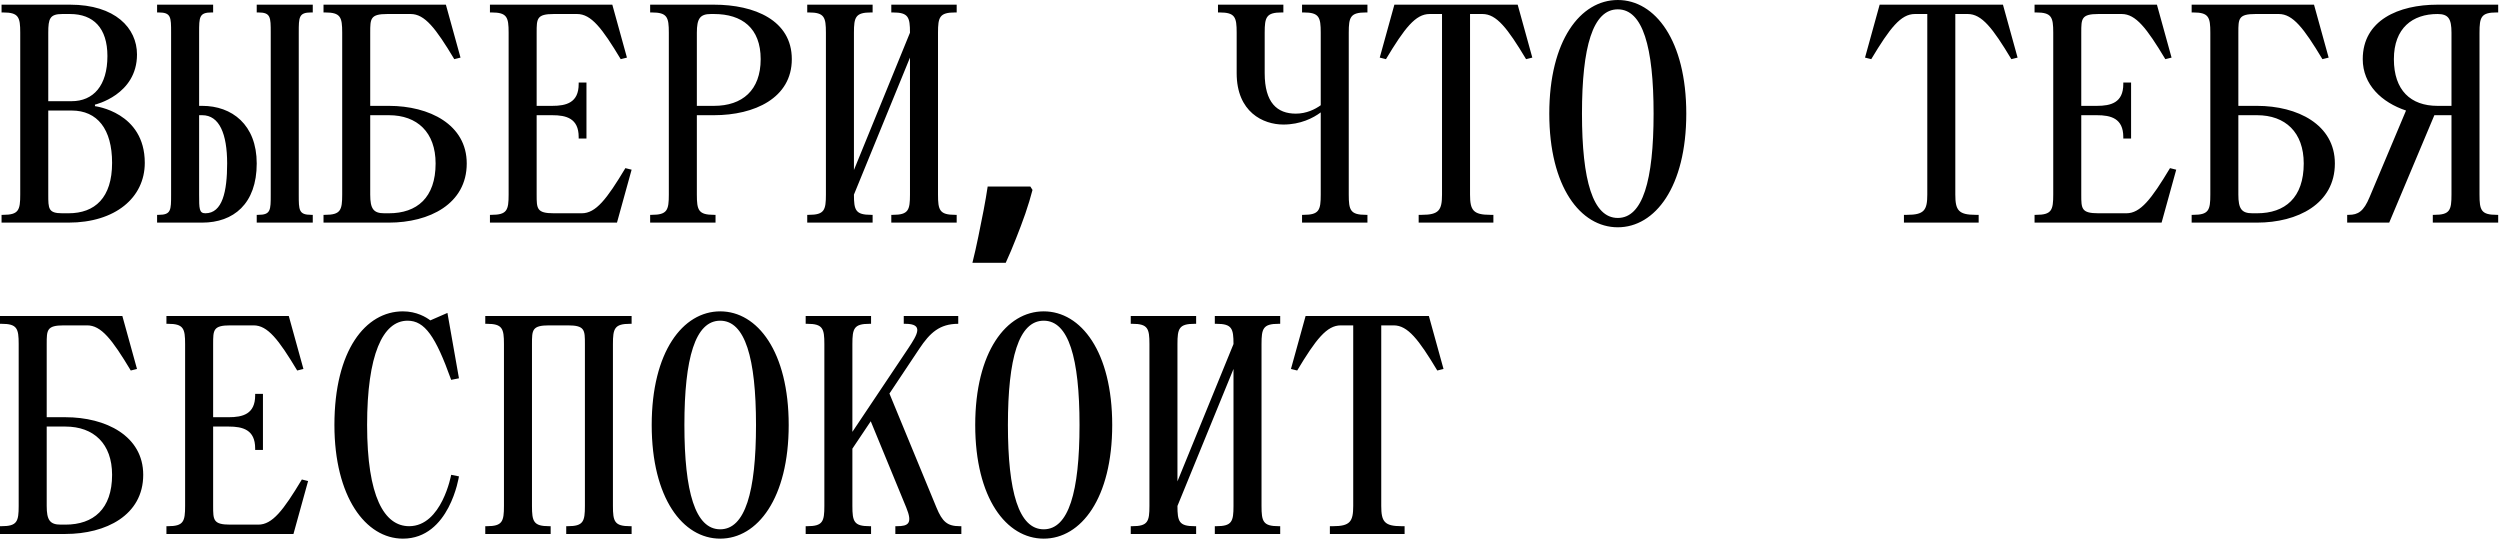 <?xml version="1.0" encoding="UTF-8"?> <svg xmlns="http://www.w3.org/2000/svg" width="273" height="59" viewBox="0 0 273 59" fill="none"><path d="M0.17 24.31V23.46H0.34C2.04 23.46 2.21 22.95 2.21 21.25V3.57C2.21 1.87 2.04 1.36 0.34 1.36H0.17V0.51H7.65C12.58 0.51 14.96 3.06 14.96 5.95C14.96 10.37 10.37 11.424 10.37 11.424V11.594C10.37 11.594 15.81 12.24 15.81 17.782C15.81 21.59 12.58 24.31 7.48 24.31H0.17ZM7.82 12.07H5.27V21.25C5.27 22.78 5.27 23.29 6.8 23.29H7.48C10.37 23.29 12.24 21.59 12.24 17.782C12.24 14.11 10.642 12.07 7.82 12.07ZM7.65 1.53H6.8C5.44 1.53 5.27 2.04 5.27 3.57V11.05H7.82C10.2 11.05 11.73 9.35 11.73 6.12C11.73 3.06 10.2 1.53 7.65 1.53ZM21.744 11.56H22.084C25.314 11.56 28.034 13.6 28.034 17.85C28.034 22.27 25.484 24.31 22.084 24.31H17.154V23.46H17.324C18.684 23.46 18.684 22.95 18.684 21.25V3.57C18.684 1.87 18.684 1.36 17.324 1.36H17.154V0.51H23.274V1.36H23.104C21.744 1.36 21.744 1.87 21.744 3.57V11.56ZM22.084 12.58H21.744V21.25C21.744 22.78 21.744 23.29 22.424 23.29C24.294 23.29 24.804 20.91 24.804 17.85C24.804 14.62 23.954 12.58 22.084 12.58ZM32.624 3.57V21.25C32.624 22.95 32.624 23.46 33.984 23.46H34.154V24.31H28.034V23.46H28.204C29.564 23.46 29.564 22.95 29.564 21.25V3.57C29.564 1.87 29.564 1.36 28.204 1.36H28.034V0.51H34.154V1.36H33.984C32.624 1.36 32.624 1.87 32.624 3.57ZM35.328 0.51H48.69L50.288 6.29L49.608 6.46C47.568 3.06 46.378 1.53 44.848 1.53H42.298C40.428 1.53 40.428 2.04 40.428 3.57V11.56H42.468C46.888 11.56 50.968 13.6 50.968 17.85C50.968 22.27 46.888 24.31 42.468 24.31H35.328V23.46H35.498C37.198 23.46 37.368 22.95 37.368 21.25V3.57C37.368 1.87 37.198 1.36 35.498 1.36H35.328V0.51ZM41.958 23.29H42.468C45.528 23.29 47.568 21.59 47.568 17.85C47.568 14.45 45.562 12.58 42.468 12.58H40.428V21.25C40.428 22.78 40.768 23.29 41.958 23.29ZM67.374 24.31H53.502V23.46H53.672C55.372 23.46 55.542 22.95 55.542 21.25V3.57C55.542 1.87 55.372 1.36 53.672 1.36H53.502V0.51H66.864L68.462 6.29L67.782 6.46C65.742 3.06 64.552 1.53 63.022 1.53H60.472C58.602 1.53 58.602 2.04 58.602 3.57V11.56H60.302C61.832 11.56 63.192 11.22 63.192 9.18V9.01H64.042V15.13H63.192V14.96C63.192 12.92 61.832 12.58 60.302 12.58H58.602V21.25C58.602 22.78 58.602 23.29 60.472 23.29H63.532C65.062 23.29 66.252 21.76 68.292 18.36L68.972 18.53L67.374 24.31ZM77.966 12.58H76.096V21.25C76.096 22.95 76.266 23.46 77.966 23.46H78.136V24.31H70.996V23.46H71.166C72.866 23.46 73.036 22.95 73.036 21.25V3.57C73.036 1.87 72.866 1.36 71.166 1.36H70.996V0.51H77.966C82.386 0.51 86.466 2.21 86.466 6.46C86.466 10.71 82.386 12.58 77.966 12.58ZM77.966 1.53H77.626C76.436 1.53 76.096 2.04 76.096 3.57V11.56H77.966C81.06 11.56 83.066 9.86 83.066 6.46C83.066 3.06 81.026 1.53 77.966 1.53ZM93.25 21.25C93.25 22.95 93.42 23.46 95.12 23.46H95.29V24.31H88.15V23.46H88.32C90.02 23.46 90.19 22.95 90.19 21.25V3.57C90.19 1.87 90.02 1.36 88.32 1.36H88.15V0.51H95.29V1.36H95.12C93.42 1.36 93.25 1.87 93.25 3.57V18.564L99.37 3.57C99.37 1.87 99.2 1.36 97.5 1.36H97.33V0.51H104.47V1.36H104.3C102.6 1.36 102.43 1.87 102.43 3.57V21.25C102.43 22.95 102.6 23.46 104.3 23.46H104.47V24.31H97.33V23.46H97.5C99.2 23.46 99.37 22.95 99.37 21.25V6.29L93.25 21.25ZM112.75 20.74C112.546 21.533 112.286 22.394 111.968 23.324C111.651 24.23 111.311 25.137 110.948 26.044C110.586 26.973 110.212 27.857 109.826 28.696H106.188C106.415 27.789 106.63 26.837 106.834 25.84C107.038 24.865 107.231 23.902 107.412 22.95C107.594 21.998 107.741 21.136 107.854 20.366H112.512L112.75 20.74ZM138.104 3.57V7.99C138.104 11.22 139.464 12.41 141.504 12.41C142.66 12.41 143.612 11.934 144.224 11.492V3.57C144.224 1.87 144.054 1.36 142.354 1.36H142.184V0.51H149.324V1.36H149.154C147.454 1.36 147.284 1.87 147.284 3.57V21.25C147.284 22.95 147.454 23.46 149.154 23.46H149.324V24.31H142.184V23.46H142.354C144.054 23.46 144.224 22.95 144.224 21.25V12.274C143.408 12.886 142.014 13.6 140.144 13.6C137.934 13.6 135.044 12.24 135.044 7.99V3.57C135.044 1.87 134.874 1.36 133.174 1.36H133.004V0.51H140.144V1.36H139.974C138.274 1.36 138.104 1.87 138.104 3.57ZM152.266 0.51H165.73L167.328 6.29L166.648 6.46C164.608 3.06 163.418 1.53 161.888 1.53H160.528V21.25C160.528 22.95 160.868 23.46 162.738 23.46H163.078V24.31H154.918V23.46H155.258C157.128 23.46 157.468 22.95 157.468 21.25V1.53H156.108C154.578 1.53 153.388 3.06 151.348 6.46L150.668 6.29L152.266 0.51ZM169.182 12.41C169.182 4.42 172.582 -0 176.662 -0C180.742 -0 184.142 4.42 184.142 12.41C184.142 20.4 180.742 24.82 176.662 24.82C172.582 24.82 169.182 20.4 169.182 12.41ZM172.752 12.41C172.752 19.72 173.942 23.8 176.662 23.8C179.382 23.8 180.572 19.72 180.572 12.41C180.572 5.1 179.382 1.02 176.662 1.02C173.942 1.02 172.752 5.1 172.752 12.41ZM205.258 0.51H218.722L220.32 6.29L219.64 6.46C217.6 3.06 216.41 1.53 214.88 1.53H213.52V21.25C213.52 22.95 213.86 23.46 215.73 23.46H216.07V24.31H207.91V23.46H208.25C210.12 23.46 210.46 22.95 210.46 21.25V1.53H209.1C207.57 1.53 206.38 3.06 204.34 6.46L203.66 6.29L205.258 0.51ZM236.046 24.31H222.174V23.46H222.344C224.044 23.46 224.214 22.95 224.214 21.25V3.57C224.214 1.87 224.044 1.36 222.344 1.36H222.174V0.51H235.536L237.134 6.29L236.454 6.46C234.414 3.06 233.224 1.53 231.694 1.53H229.144C227.274 1.53 227.274 2.04 227.274 3.57V11.56H228.974C230.504 11.56 231.864 11.22 231.864 9.18V9.01H232.714V15.13H231.864V14.96C231.864 12.92 230.504 12.58 228.974 12.58H227.274V21.25C227.274 22.78 227.274 23.29 229.144 23.29H232.204C233.734 23.29 234.924 21.76 236.964 18.36L237.644 18.53L236.046 24.31ZM239.328 0.51H252.69L254.288 6.29L253.608 6.46C251.568 3.06 250.378 1.53 248.848 1.53H246.298C244.428 1.53 244.428 2.04 244.428 3.57V11.56H246.468C250.888 11.56 254.968 13.6 254.968 17.85C254.968 22.27 250.888 24.31 246.468 24.31H239.328V23.46H239.498C241.198 23.46 241.368 22.95 241.368 21.25V3.57C241.368 1.87 241.198 1.36 239.498 1.36H239.328V0.51ZM245.958 23.29H246.468C249.528 23.29 251.568 21.59 251.568 17.85C251.568 14.45 249.562 12.58 246.468 12.58H244.428V21.25C244.428 22.78 244.768 23.29 245.958 23.29ZM267.702 12.58H265.832L260.902 24.31H256.312V23.46H256.482C257.502 23.46 258.114 23.086 258.76 21.522L262.738 12.07C260.086 11.186 258.012 9.248 258.012 6.46C258.012 2.21 261.922 0.51 266.172 0.51H272.802V1.36H272.632C270.932 1.36 270.762 1.87 270.762 3.57V21.25C270.762 22.95 270.932 23.46 272.632 23.46H272.802V24.31H265.662V23.46H265.832C267.532 23.46 267.702 22.95 267.702 21.25V12.58ZM266.172 1.53C263.452 1.53 261.412 3.06 261.412 6.46C261.412 9.86 263.248 11.56 266.172 11.56H267.702V3.57C267.702 2.04 267.362 1.53 266.172 1.53ZM-9.76436e-05 34.51H13.362L14.96 40.29L14.28 40.46C12.24 37.06 11.05 35.53 9.52 35.53H6.97C5.1 35.53 5.1 36.04 5.1 37.57V45.56H7.14C11.56 45.56 15.64 47.6 15.64 51.85C15.64 56.27 11.56 58.31 7.14 58.31H-9.76436e-05V57.46H0.17C1.87 57.46 2.04 56.95 2.04 55.25V37.57C2.04 35.87 1.87 35.36 0.17 35.36H-9.76436e-05V34.51ZM6.63 57.29H7.14C10.2 57.29 12.24 55.59 12.24 51.85C12.24 48.45 10.234 46.58 7.14 46.58H5.1V55.25C5.1 56.78 5.44 57.29 6.63 57.29ZM32.046 58.31H18.174V57.46H18.344C20.044 57.46 20.214 56.95 20.214 55.25V37.57C20.214 35.87 20.044 35.36 18.344 35.36H18.174V34.51H31.536L33.134 40.29L32.454 40.46C30.414 37.06 29.224 35.53 27.694 35.53H25.144C23.274 35.53 23.274 36.04 23.274 37.57V45.56H24.974C26.504 45.56 27.864 45.22 27.864 43.18V43.01H28.714V49.13H27.864V48.96C27.864 46.92 26.504 46.58 24.974 46.58H23.274V55.25C23.274 56.78 23.274 57.29 25.144 57.29H28.204C29.734 57.29 30.924 55.76 32.964 52.36L33.644 52.53L32.046 58.31ZM40.088 46.41C40.088 54.23 41.958 57.46 44.678 57.46C48.248 57.46 49.268 51.85 49.268 51.85L50.118 52.02C50.118 52.02 49.098 58.82 43.998 58.82C39.918 58.82 36.518 54.23 36.518 46.41C36.518 38.25 39.918 34 43.998 34C45.494 34 46.548 34.646 46.99 34.986L48.86 34.17L50.118 41.31L49.268 41.48C47.568 36.72 46.378 35.02 44.508 35.02C41.788 35.02 40.088 38.76 40.088 46.41ZM52.992 34.51H68.972V35.36H68.802C67.102 35.36 66.932 35.87 66.932 37.57V55.25C66.932 56.95 67.102 57.46 68.802 57.46H68.972V58.31H61.832V57.46H62.002C63.702 57.46 63.872 56.95 63.872 55.25V37.57C63.872 36.04 63.872 35.53 62.002 35.53H59.962C58.092 35.53 58.092 36.04 58.092 37.57V55.25C58.092 56.95 58.262 57.46 59.962 57.46H60.132V58.31H52.992V57.46H53.162C54.862 57.46 55.032 56.95 55.032 55.25V37.57C55.032 35.87 54.862 35.36 53.162 35.36H52.992V34.51ZM71.166 46.41C71.166 38.42 74.566 34 78.646 34C82.726 34 86.126 38.42 86.126 46.41C86.126 54.4 82.726 58.82 78.646 58.82C74.566 58.82 71.166 54.4 71.166 46.41ZM74.736 46.41C74.736 53.72 75.926 57.8 78.646 57.8C81.366 57.8 82.556 53.72 82.556 46.41C82.556 39.1 81.366 35.02 78.646 35.02C75.926 35.02 74.736 39.1 74.736 46.41ZM93.08 37.57V47.158L99.2 38.012C100.186 36.516 100.9 35.36 98.86 35.36H98.69V34.51H104.64V35.36C102.6 35.36 101.546 36.346 100.39 38.08L97.126 42.976L102.26 55.42C102.906 56.984 103.45 57.46 104.81 57.46H104.98V58.31H97.772V57.46H97.942C99.2 57.46 99.676 57.154 98.962 55.42L95.086 46.002L93.08 48.994V55.25C93.08 56.95 93.25 57.46 94.95 57.46H95.12V58.31H87.98V57.46H88.15C89.85 57.46 90.02 56.95 90.02 55.25V37.57C90.02 35.87 89.85 35.36 88.15 35.36H87.98V34.51H95.12V35.36H94.95C93.25 35.36 93.08 35.87 93.08 37.57ZM106.494 46.41C106.494 38.42 109.894 34 113.974 34C118.054 34 121.454 38.42 121.454 46.41C121.454 54.4 118.054 58.82 113.974 58.82C109.894 58.82 106.494 54.4 106.494 46.41ZM110.064 46.41C110.064 53.72 111.254 57.8 113.974 57.8C116.694 57.8 117.884 53.72 117.884 46.41C117.884 39.1 116.694 35.02 113.974 35.02C111.254 35.02 110.064 39.1 110.064 46.41ZM128.578 55.25C128.578 56.95 128.748 57.46 130.448 57.46H130.618V58.31H123.478V57.46H123.648C125.348 57.46 125.518 56.95 125.518 55.25V37.57C125.518 35.87 125.348 35.36 123.648 35.36H123.478V34.51H130.618V35.36H130.448C128.748 35.36 128.578 35.87 128.578 37.57V52.564L134.698 37.57C134.698 35.87 134.528 35.36 132.828 35.36H132.658V34.51H139.798V35.36H139.628C137.928 35.36 137.758 35.87 137.758 37.57V55.25C137.758 56.95 137.928 57.46 139.628 57.46H139.798V58.31H132.658V57.46H132.828C134.528 57.46 134.698 56.95 134.698 55.25V40.29L128.578 55.25ZM142.57 34.51H156.034L157.632 40.29L156.952 40.46C154.912 37.06 153.722 35.53 152.192 35.53H150.832V55.25C150.832 56.95 151.172 57.46 153.042 57.46H153.382V58.31H145.222V57.46H145.562C147.432 57.46 147.772 56.95 147.772 55.25V35.53H146.412C144.882 35.53 143.692 37.06 141.652 40.46L140.972 40.29L142.57 34.51Z" fill="black"></path></svg> 